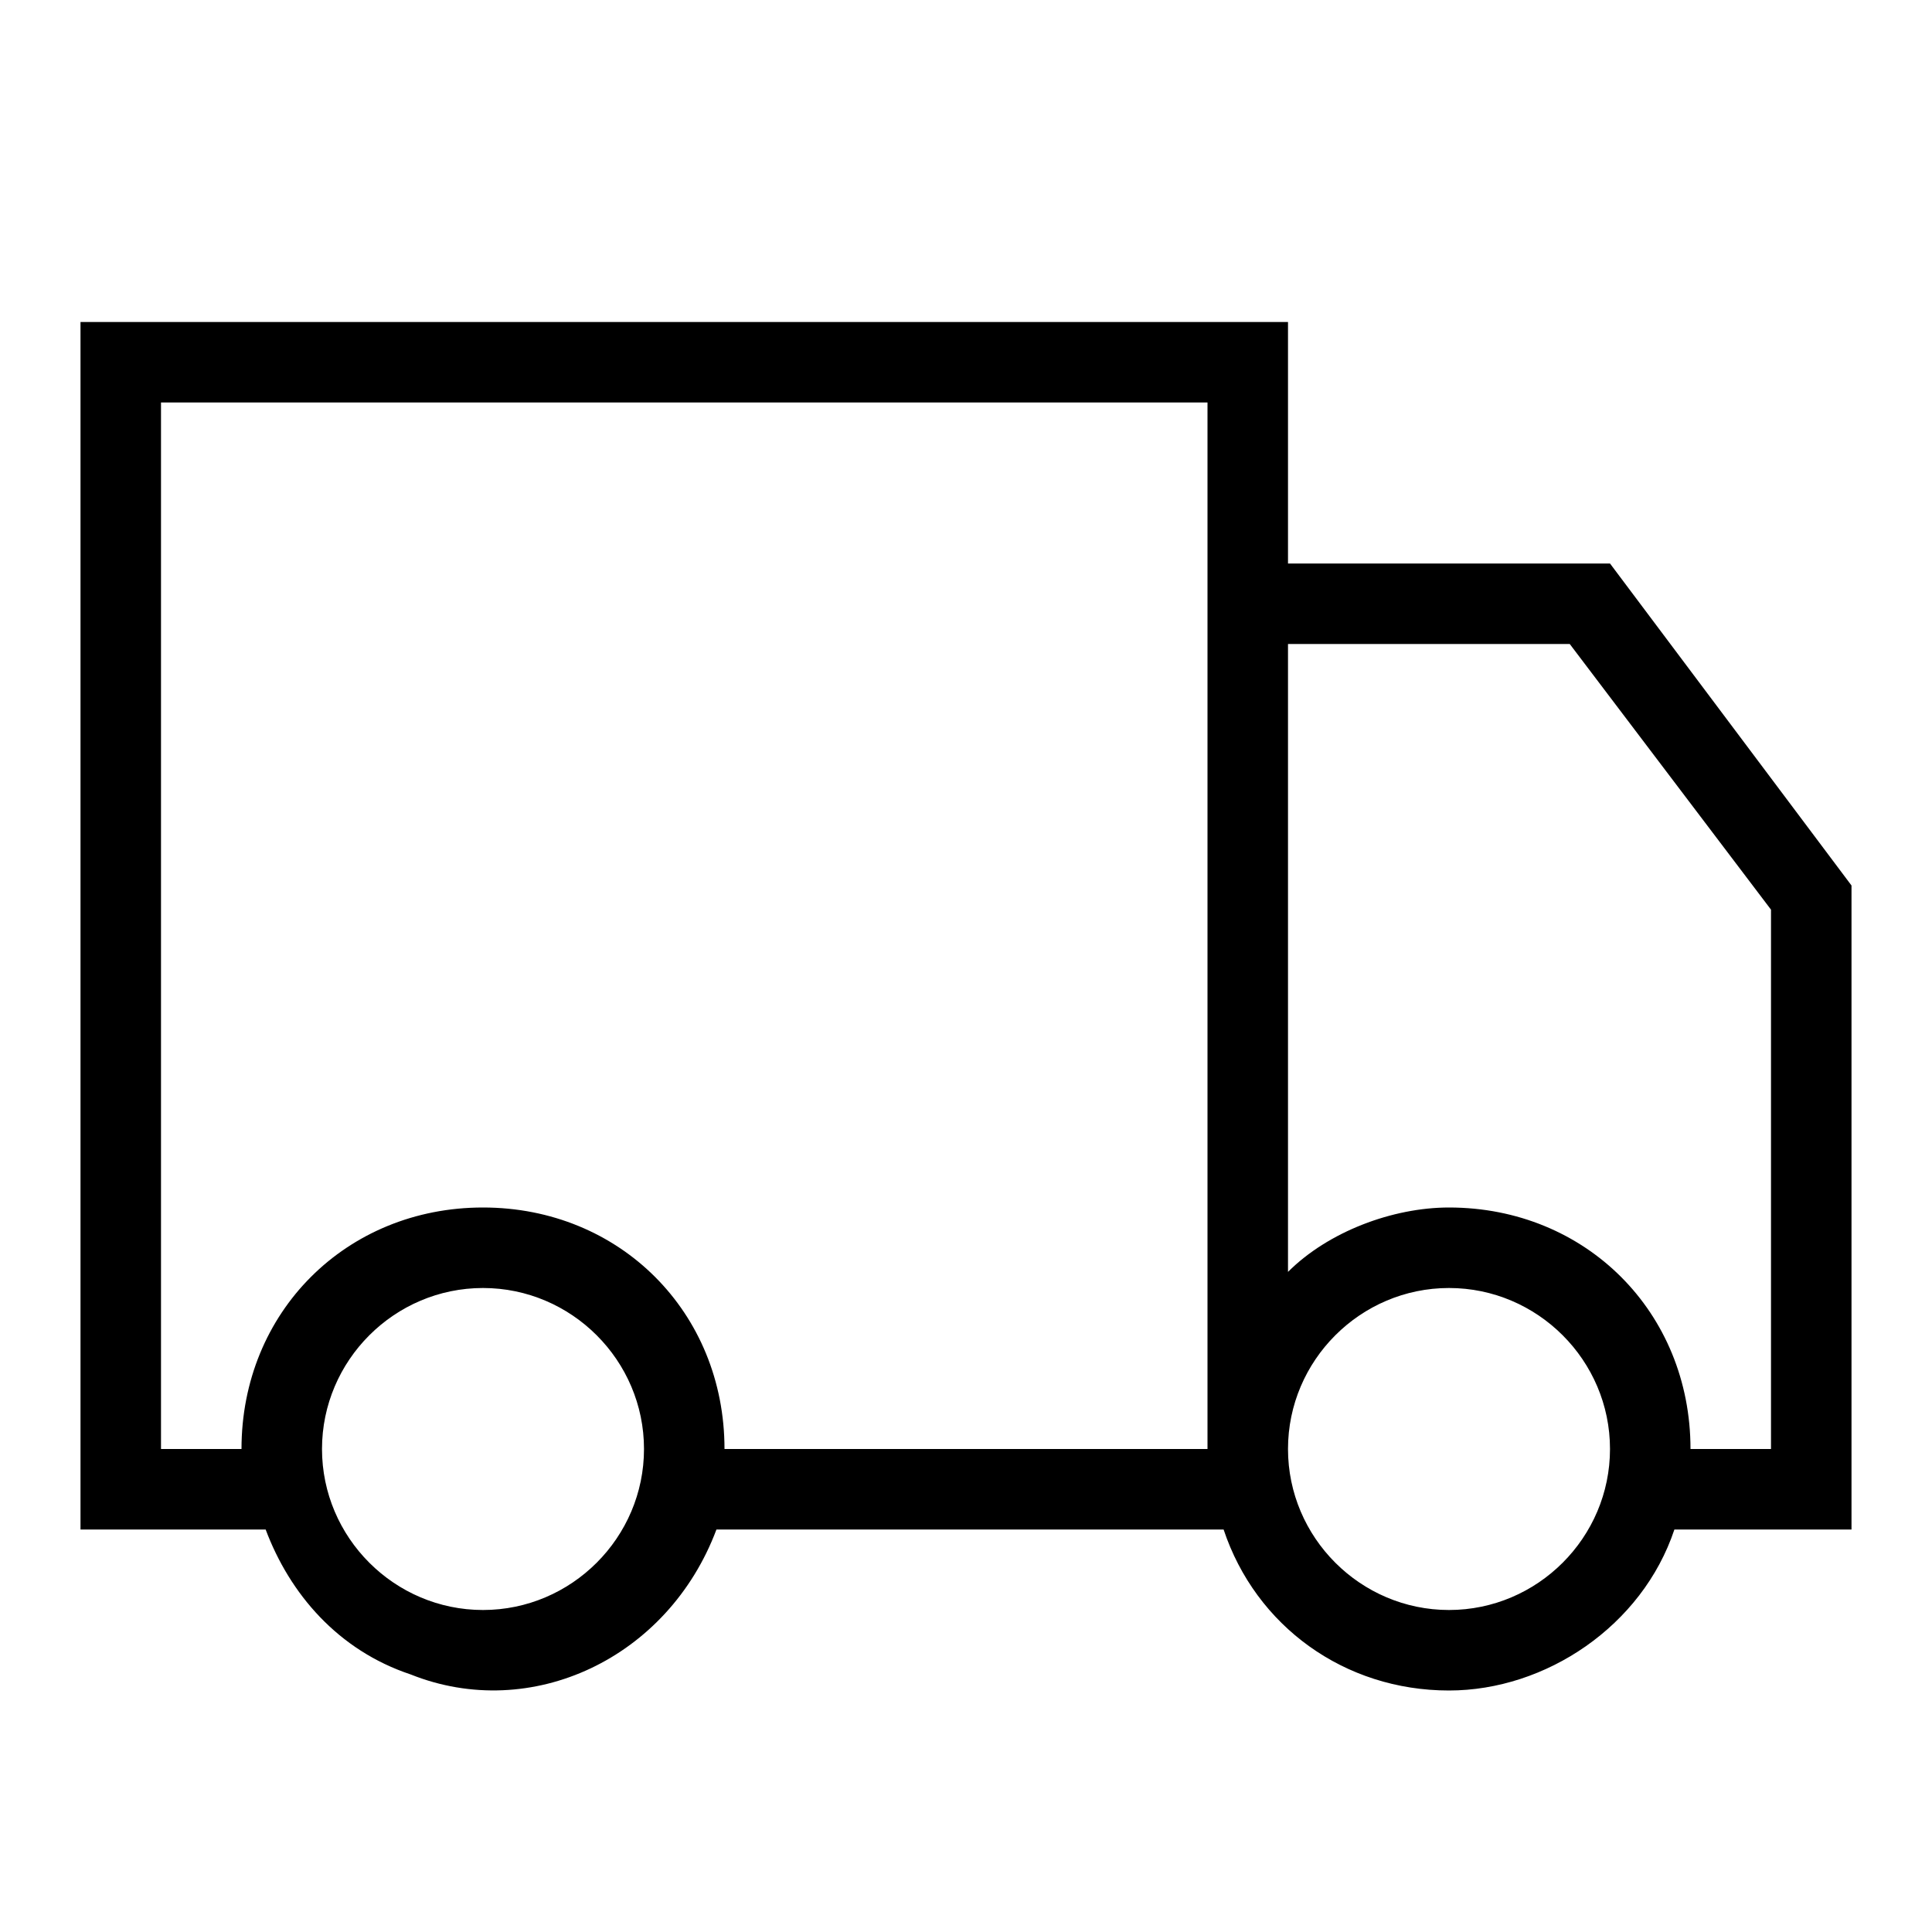 <?xml version="1.0" encoding="UTF-8"?><svg id="Layer_2" xmlns="http://www.w3.org/2000/svg" viewBox="0 0 24 24"><g id="_1px"><g id="truck"><rect id="light_transport_truck_background" width="24" height="24" style="fill:none;"/><path id="Subtract-17" d="m18,21c-1.3,0-2.4-.8-2.8-2h-6.3c-.6,1.6-2.3,2.4-3.8,1.8-.9-.3-1.5-1-1.8-1.8H1V4h15v3h4l3,4v8h-2.2c-.4,1.2-1.6,2-2.8,2Zm0-5c-1.1,0-2,.9-2,2s.9,2,2,2,2-.9,2-2-.9-2-2-2Zm-12,0c-1.1,0-2,.9-2,2s.9,2,2,2,2-.9,2-2-.9-2-2-2Zm12-1c1.7,0,3,1.3,3,3h1v-6.7l-2.5-3.3h-3.5v7.8c.5-.5,1.3-.8,2-.8Zm-12,0c1.7,0,3,1.3,3,3h6V5H2v13h1c0-1.7,1.3-3,3-3Z"/></g></g></svg>